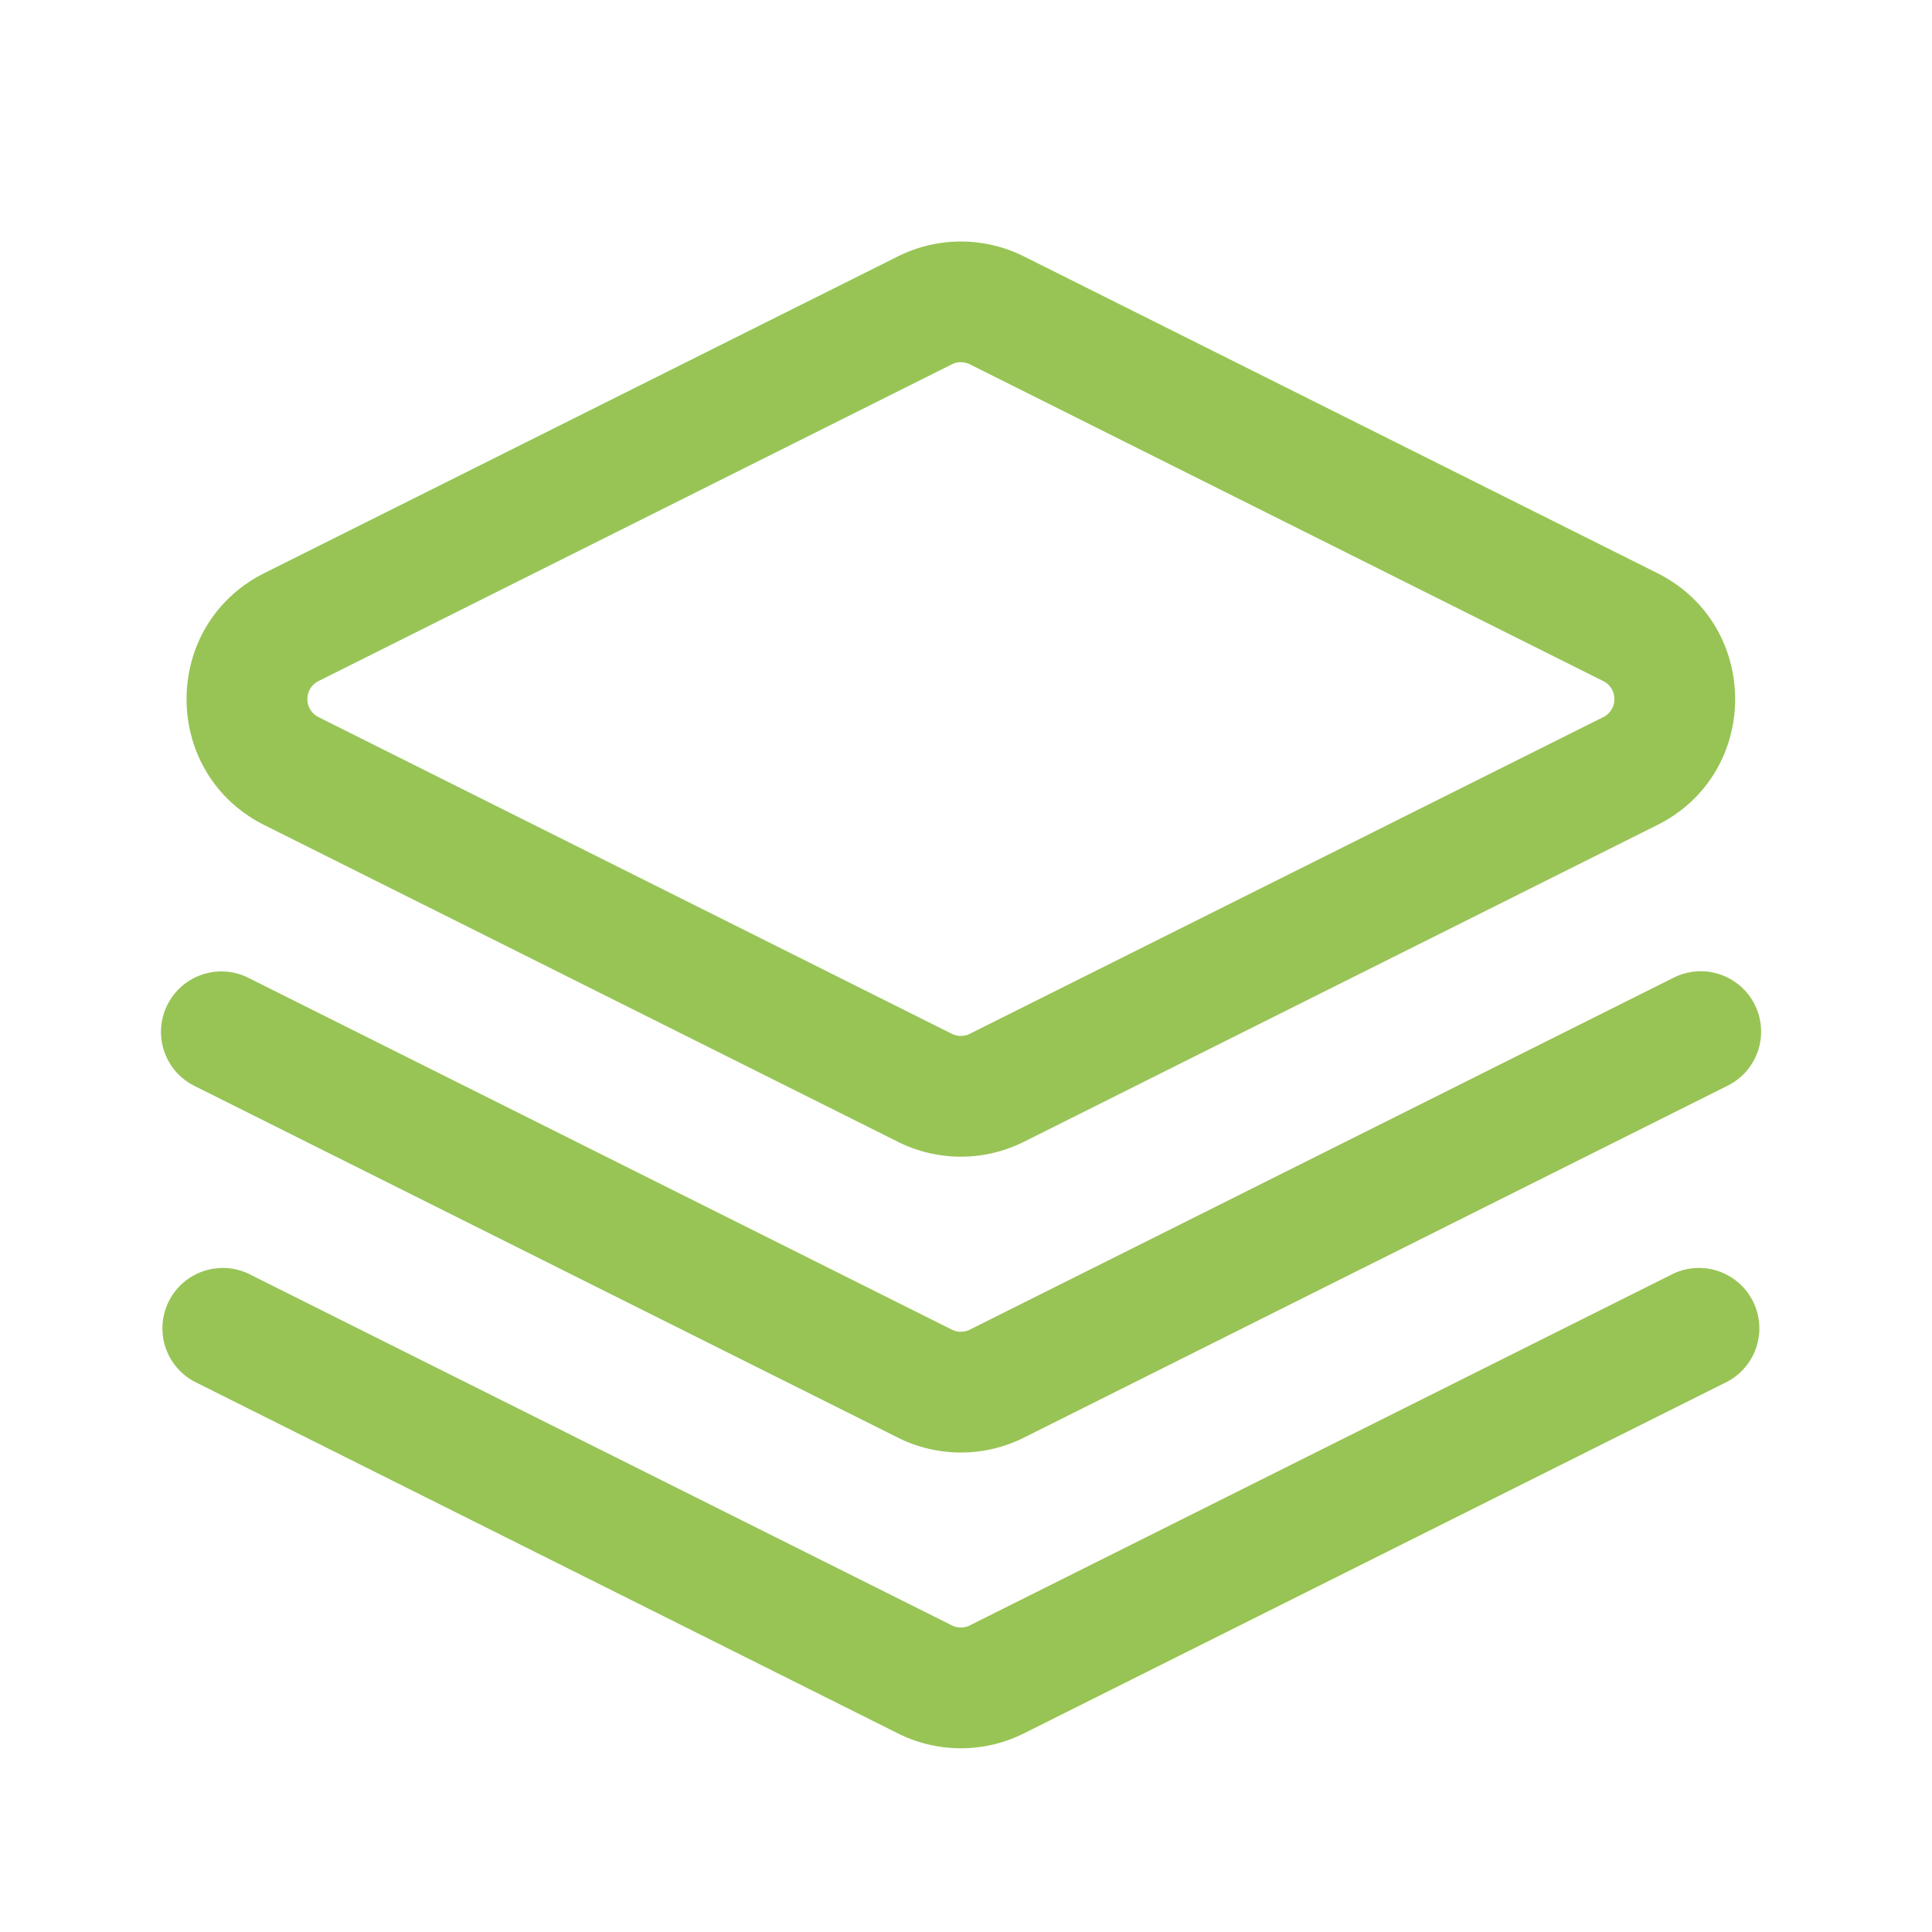 <svg xmlns="http://www.w3.org/2000/svg" xmlns:xlink="http://www.w3.org/1999/xlink" width="512" height="512" x="0" y="0" viewBox="0 0 24 24" style="enable-background:new 0 0 512 512" xml:space="preserve" class="">  <g>    <path fill="#98c455" fill-rule="evenodd" d="M12.048 4.526a.25.25 0 0 0-.224 0L3.956 8.461a.25.25 0 0 0 0 .447l7.868 3.934a.25.25 0 0 0 .224 0l7.869-3.934a.25.25 0 0 0 0-.447zm-.894-1.341a1.75 1.75 0 0 1 1.565 0l7.868 3.934c1.29.645 1.29 2.486 0 3.13l-7.868 3.935a1.75 1.75 0 0 1-1.565 0L3.285 10.25c-1.29-.645-1.29-2.486 0-3.131zm-9.075 9.298a.75.75 0 0 1 1.007-.336l8.738 4.37a.25.25 0 0 0 .224 0l8.739-4.37a.75.75 0 1 1 .67 1.342l-8.738 4.37a1.75 1.75 0 0 1-1.565 0l-8.74-4.37a.75.75 0 0 1-.335-1.006zm1.007 3.339a.75.75 0 0 0-.671 1.341l8.739 4.37a1.75 1.75 0 0 0 1.565 0l8.739-4.37a.75.75 0 0 0-.671-1.341l-8.74 4.369a.25.25 0 0 1-.223 0z" clip-rule="evenodd" opacity="1" data-original="#000000"></path>  </g></svg>